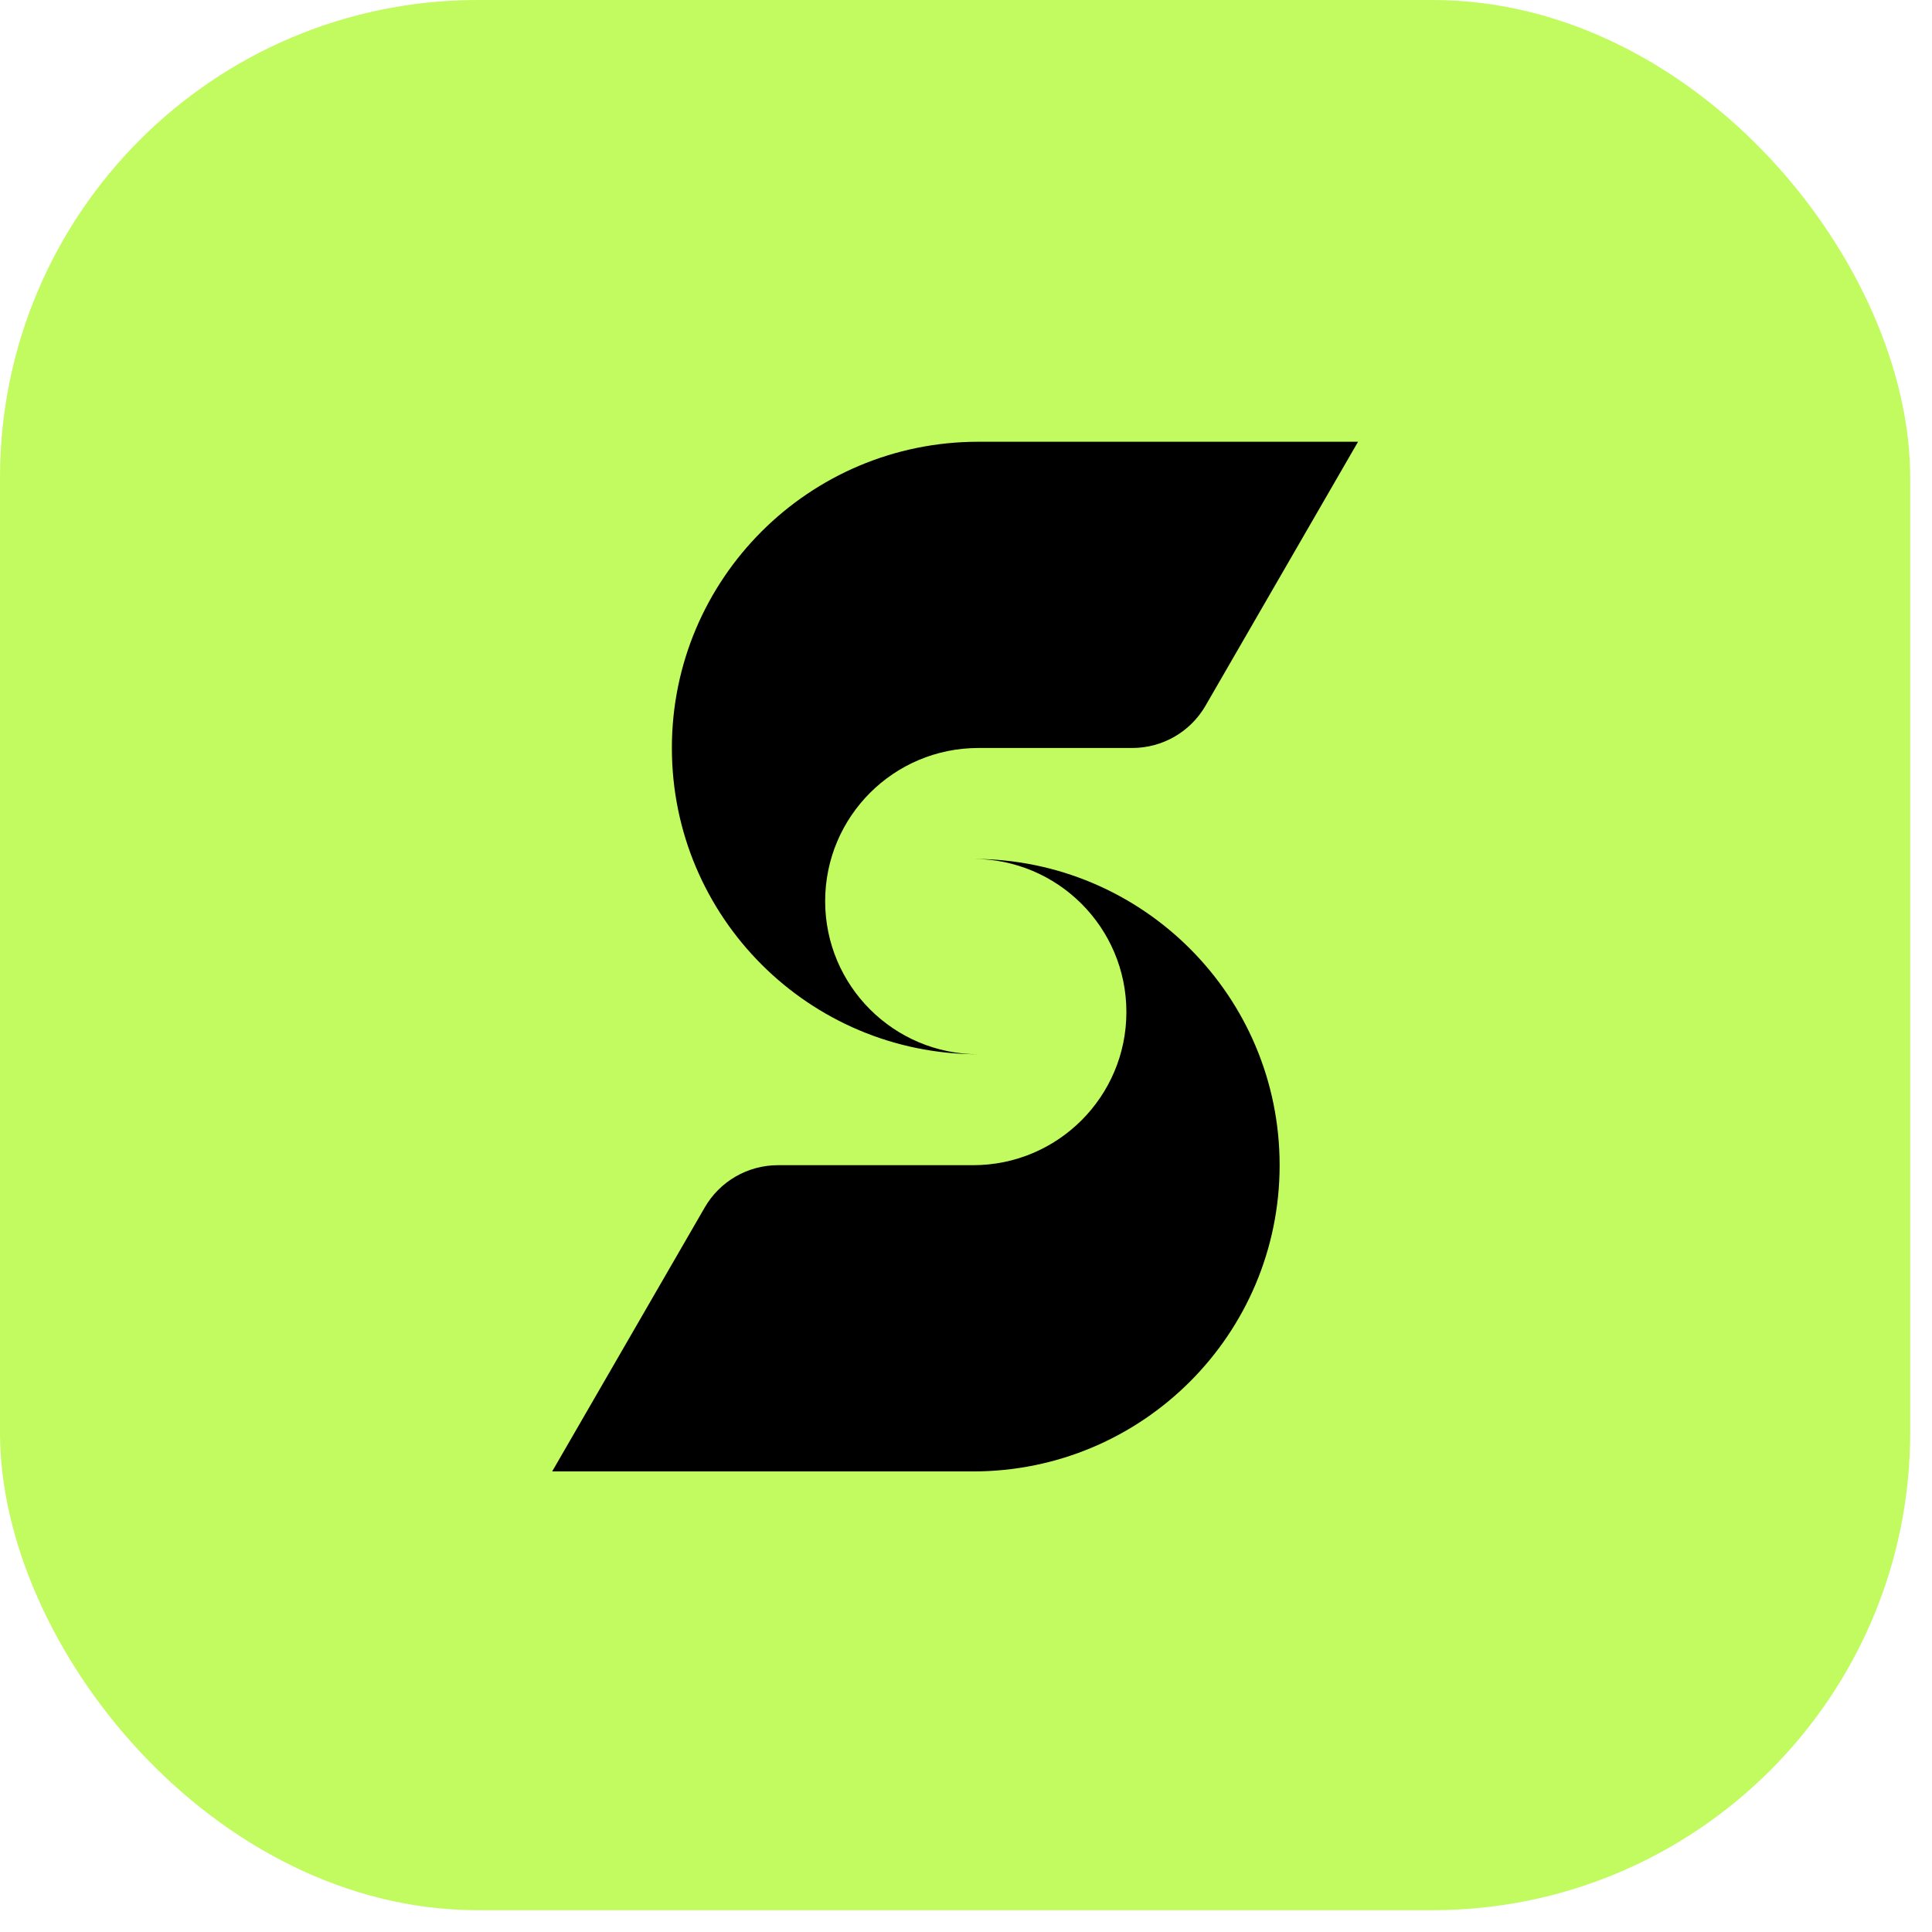 <?xml version="1.0" encoding="UTF-8"?> <svg xmlns="http://www.w3.org/2000/svg" width="51" height="51" viewBox="0 0 51 51" fill="none"><rect width="50.424" height="50.424" rx="12.606" fill="#C1FB5F"></rect><path d="M25.827 11.661H35.849L31.822 18.63C31.423 19.32 30.686 19.745 29.888 19.745H25.827C23.593 19.745 21.782 21.555 21.782 23.788C21.782 26.02 23.593 27.83 25.827 27.83C21.358 27.83 17.736 24.211 17.736 19.745C17.736 15.28 21.358 11.661 25.827 11.661Z" fill="black"></path><path d="M25.688 38.842H14.576L18.604 31.873C19.002 31.183 19.739 30.758 20.537 30.758H25.688C27.922 30.758 29.734 28.948 29.734 26.715C29.734 24.483 27.922 22.673 25.688 22.673C30.157 22.673 33.779 26.292 33.779 30.758C33.779 35.223 30.157 38.842 25.688 38.842Z" fill="black"></path></svg> 
